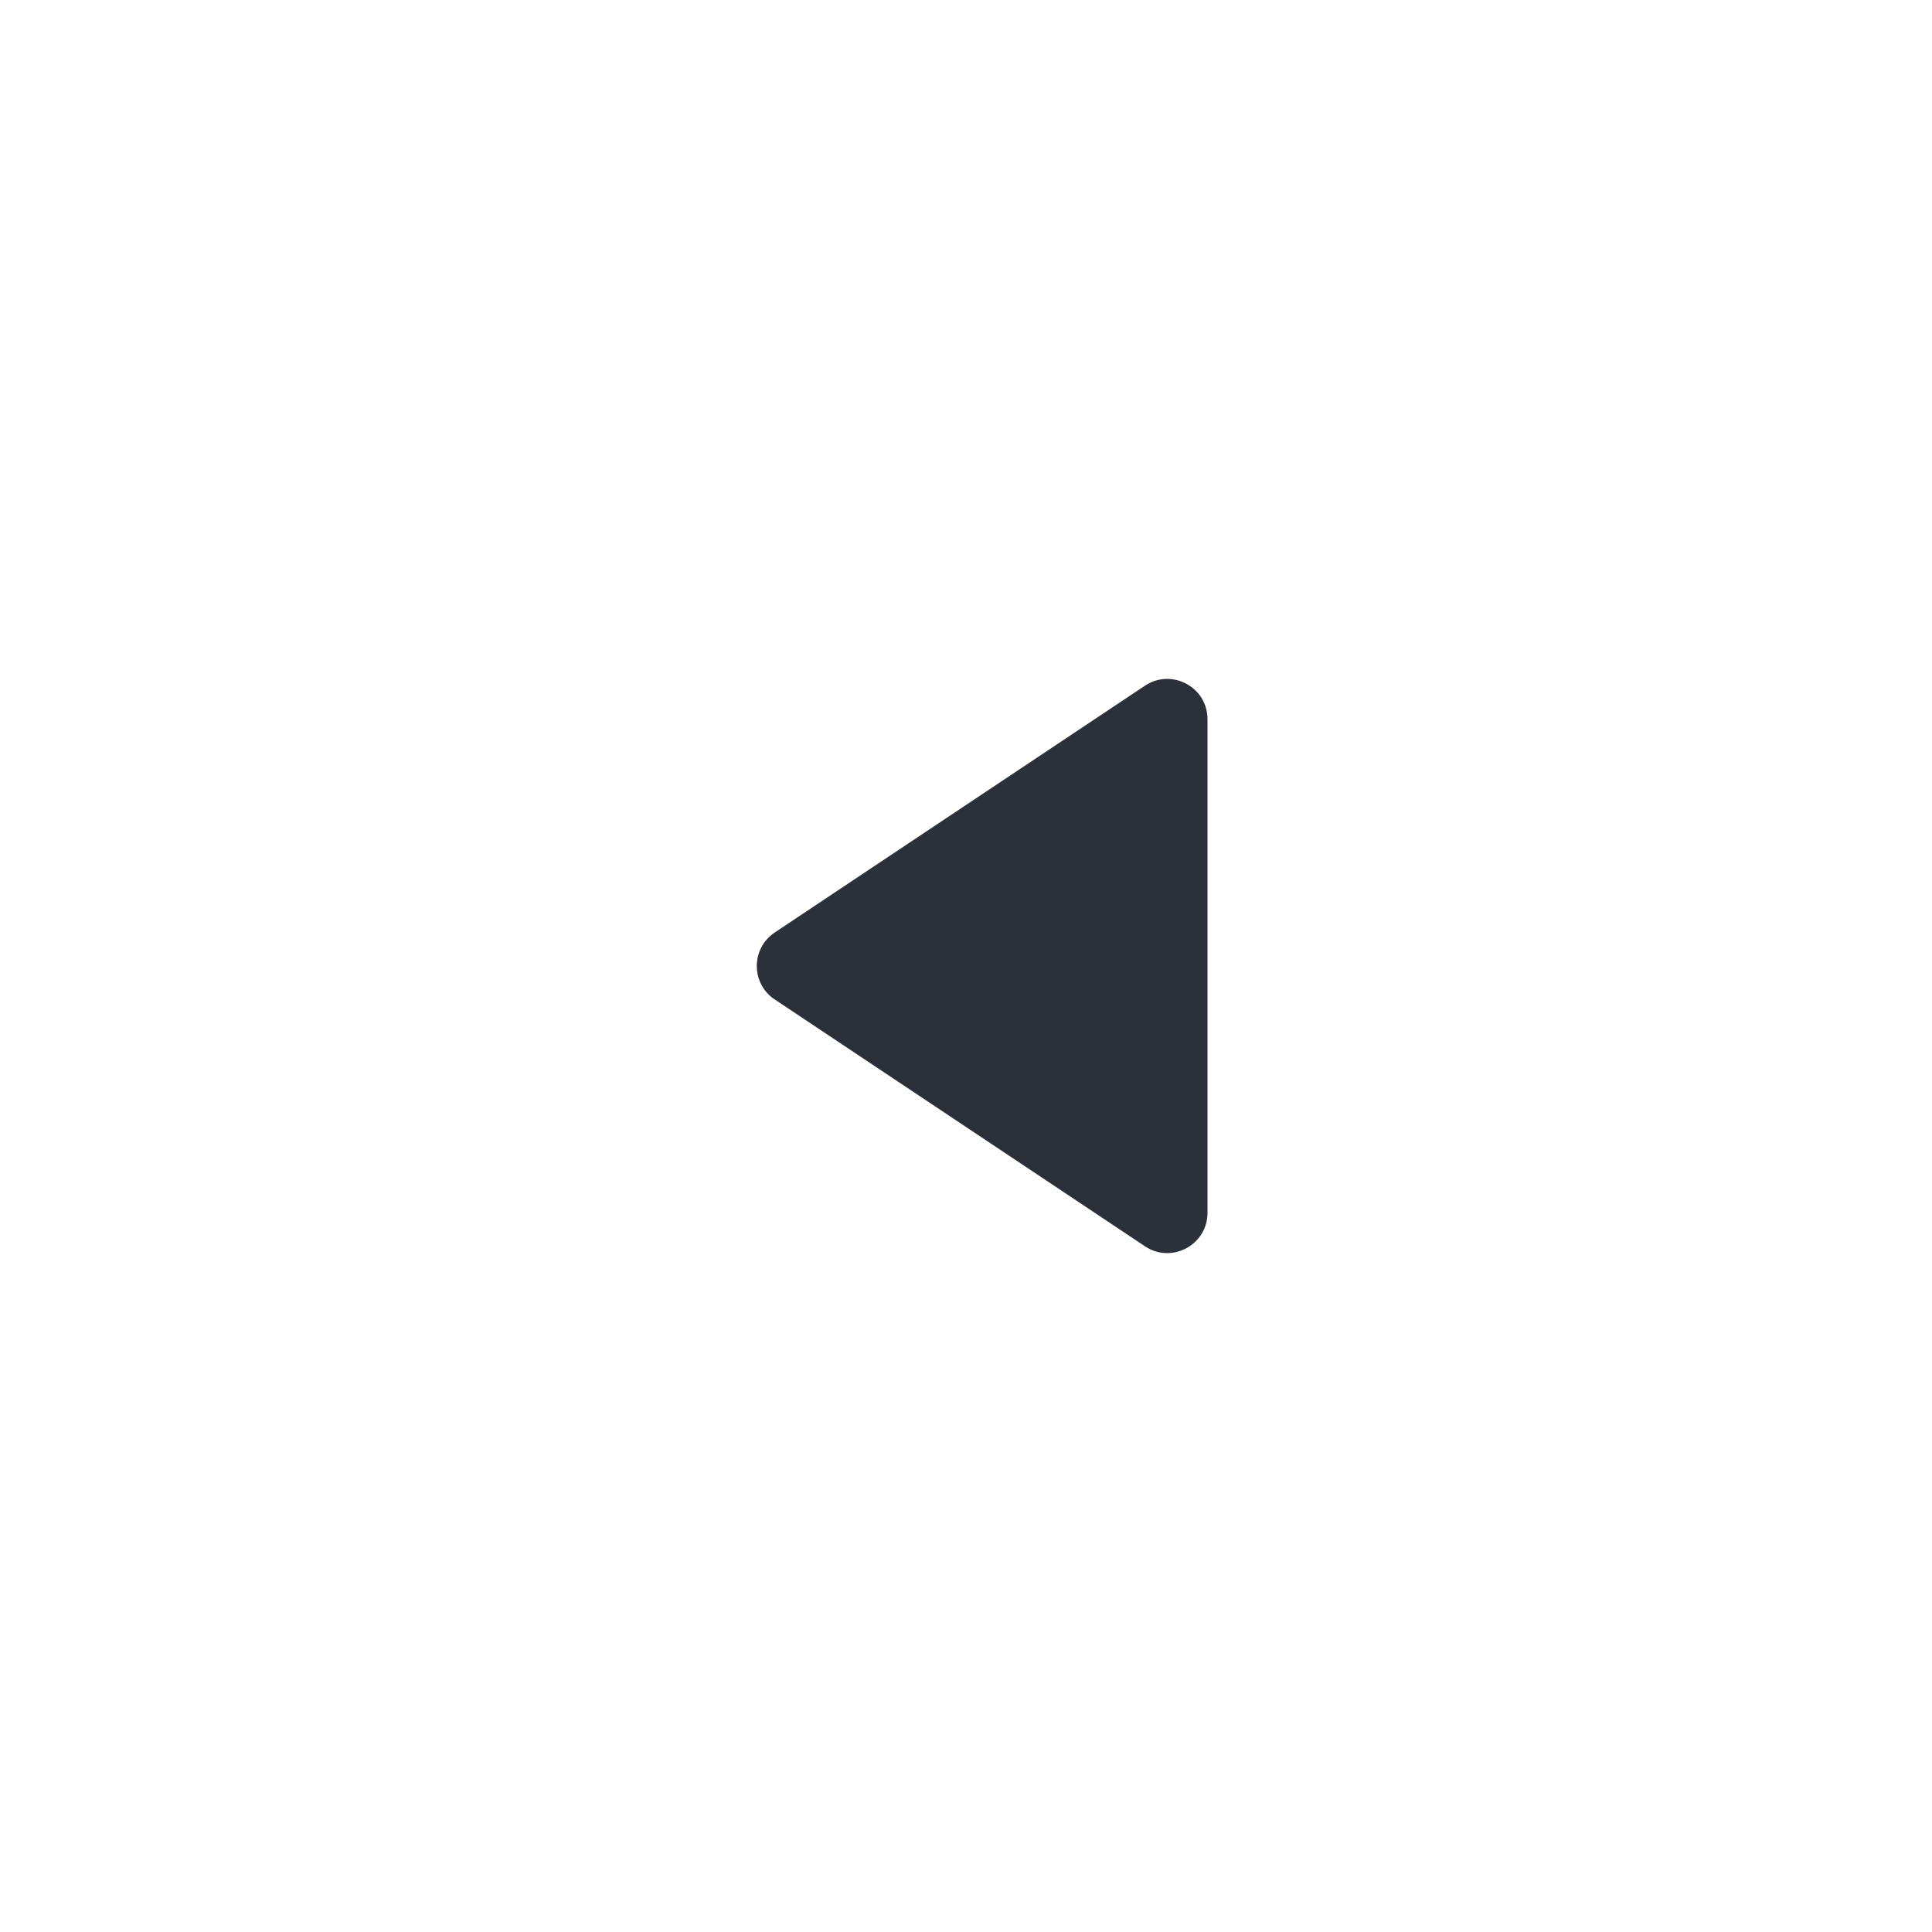 <svg width="24" height="24" viewBox="0 0 24 24" fill="none" xmlns="http://www.w3.org/2000/svg">
<path d="M9.624 12.416C9.327 12.218 9.327 11.782 9.624 11.584L14.223 8.518C14.555 8.297 15 8.535 15 8.934L15 15.066C15 15.465 14.555 15.703 14.223 15.482L9.624 12.416Z" fill="#2C3038"/>
</svg>
